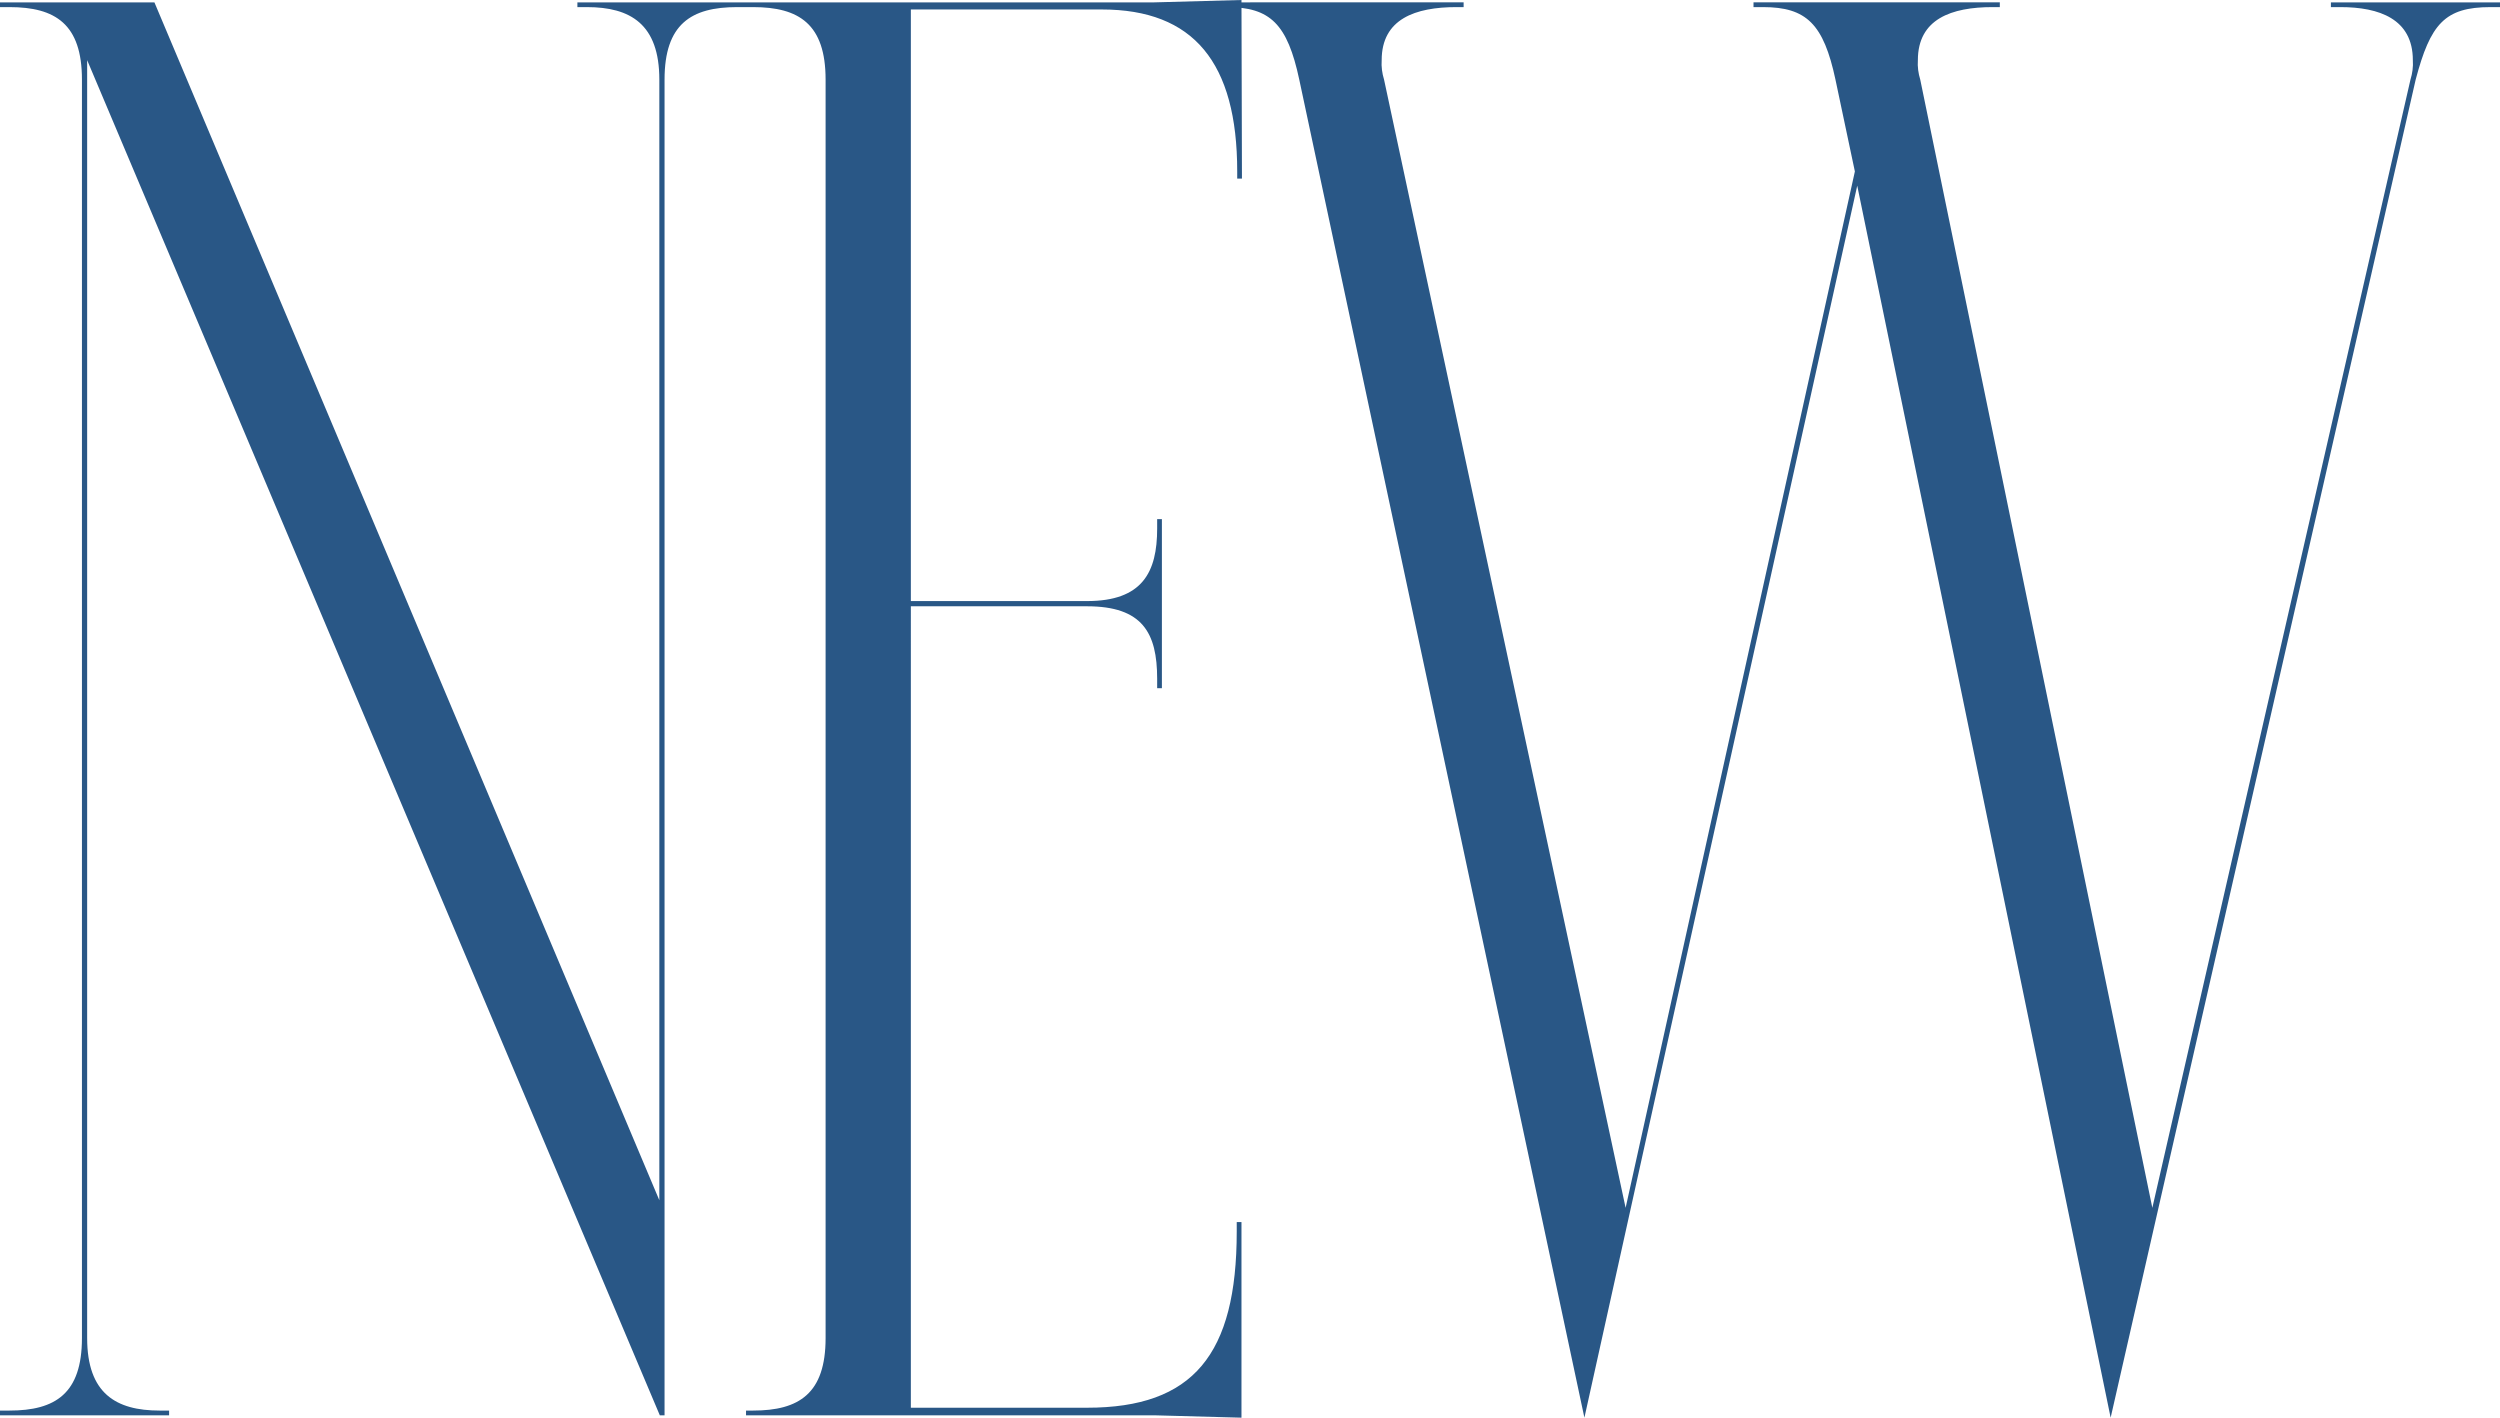 <?xml version="1.0" encoding="utf-8"?>
<!-- Generator: Adobe Illustrator 28.3.0, SVG Export Plug-In . SVG Version: 6.00 Build 0)  -->
<svg version="1.1" id="レイヤー_1" xmlns="http://www.w3.org/2000/svg" xmlns:xlink="http://www.w3.org/1999/xlink" x="0px"
	 y="0px" viewBox="0 0 527.8 299.4" style="enable-background:new 0 0 527.8 299.4;" xml:space="preserve">
<style type="text/css">
	.st0{fill:#295786;}
</style>
<path id="パス_27858" class="st0" d="M0,0.5v1h2c9.7,0,15.3,3.6,15.3,15.3v265.7c0,11.7-5.6,15.3-15.3,15.3H0v1h35.7v-1h-2
	c-9.2,0-15.3-3.6-15.3-15.3V12.7l120.9,286.1h1v-282c0-11.7,5.6-15.3,15.3-15.3h2v-1h-35.7v1h2c9.2,0,15.3,3.6,15.3,15.3v236.6
	L32.6,0.5H0z M262.1,0l-18.4,0.5h-86.2v1h1.5c9.7,0,15.3,3.6,15.3,15.3v265.7c0,11.7-5.6,15.3-15.3,15.3h-1.5v1h86.2l18.4,0.5v-41.3
	h-1v2c0,26-9.2,37.2-31.6,37.2h-37.2V128h37.2c11.7,0,14.8,5.6,14.8,15.3v2h1v-35.7h-1v2c0,9.2-3.1,15.3-14.8,15.3h-37.2V2h40.3
	c19.4,0,28.6,11.2,28.6,34.2v1.5h1L262.1,0z M257,0.5v1h2c9.2,0,12.8,3.6,15.3,15.3l60.2,282.5l57.6-260.1l53.5,260.1L510,16.8
	c3.1-11.7,6.1-15.3,15.8-15.3h2v-1h-35.7v1h2c8.2,0,15.3,2.5,15.3,11.2c0.1,1.4-0.1,2.8-0.5,4.1L454.4,255l-49-238.2
	c-0.4-1.3-0.6-2.7-0.5-4.1c0-8.7,7.1-11.2,15.8-11.2h1.5v-1h-52v1h2c9.2,0,12.8,3.6,15.3,15.3l4.1,19.4L343.2,255l-51-238.2
	c-0.4-1.3-0.6-2.7-0.5-4.1c0-8.7,7.1-11.2,15.8-11.2h1.5v-1L257,0.5z"/>
</svg>
